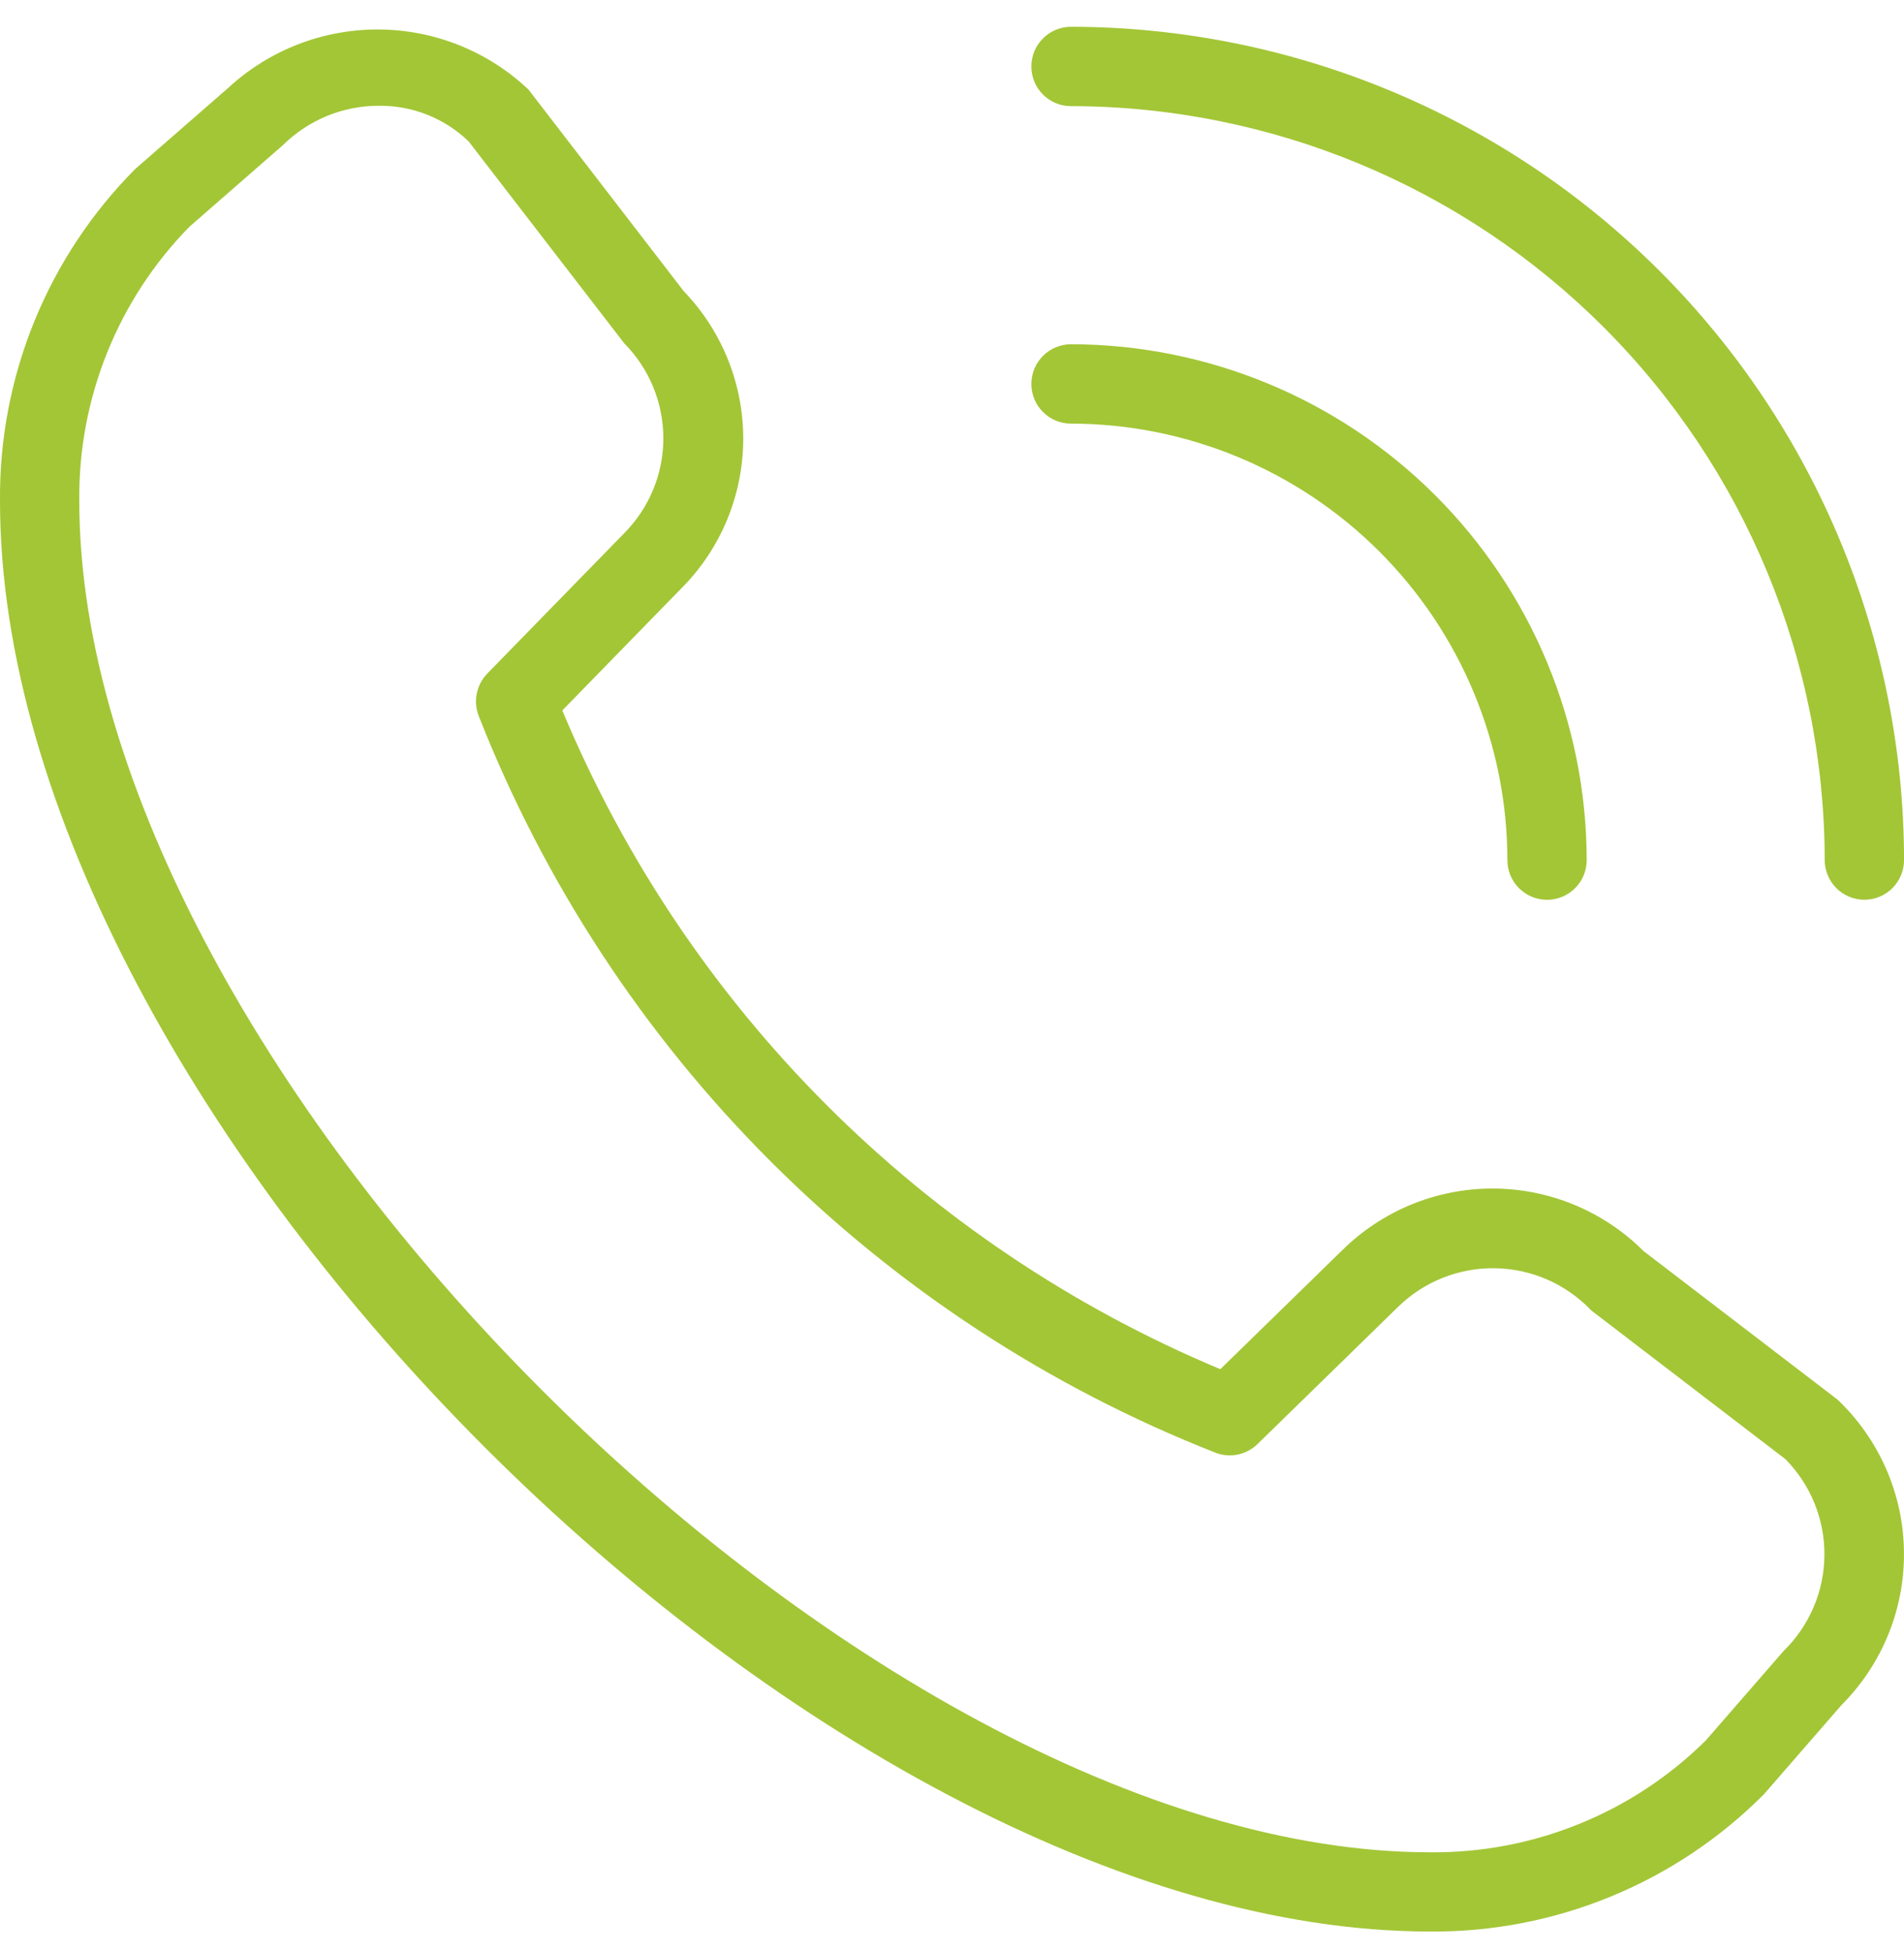 <svg width="40" height="41" viewBox="0 0 40 41" fill="none" xmlns="http://www.w3.org/2000/svg">
<path d="M39.167 18.895C38.947 18.895 38.735 18.807 38.579 18.651C38.423 18.495 38.335 18.283 38.334 18.062C38.329 13.865 36.66 9.84 33.691 6.872C30.723 3.904 26.698 2.234 22.5 2.229C22.391 2.229 22.283 2.208 22.181 2.166C22.08 2.124 21.988 2.063 21.911 1.985C21.834 1.908 21.772 1.816 21.73 1.715C21.689 1.614 21.667 1.505 21.667 1.396C21.667 1.287 21.689 1.178 21.73 1.077C21.772 0.976 21.834 0.884 21.911 0.807C21.988 0.729 22.08 0.668 22.181 0.626C22.283 0.584 22.391 0.562 22.5 0.562C27.14 0.568 31.588 2.413 34.869 5.694C38.15 8.974 39.995 13.423 40.001 18.062C40 18.283 39.912 18.495 39.756 18.651C39.6 18.807 39.388 18.895 39.167 18.895ZM33.334 18.062C33.33 15.191 32.188 12.437 30.157 10.406C28.126 8.375 25.372 7.233 22.5 7.229C22.391 7.229 22.283 7.251 22.181 7.293C22.08 7.335 21.988 7.396 21.911 7.474C21.834 7.551 21.772 7.643 21.73 7.744C21.689 7.845 21.667 7.954 21.667 8.063C21.667 8.172 21.689 8.281 21.73 8.382C21.772 8.483 21.834 8.575 21.911 8.652C21.988 8.73 22.08 8.791 22.181 8.833C22.283 8.875 22.391 8.896 22.5 8.896C24.931 8.899 27.261 9.865 28.98 11.584C30.698 13.302 31.665 15.632 31.668 18.062C31.668 18.284 31.755 18.496 31.912 18.652C32.068 18.808 32.28 18.896 32.501 18.896C32.722 18.896 32.934 18.808 33.09 18.652C33.247 18.496 33.334 18.284 33.334 18.062ZM37.056 37.681L38.687 35.806C39.11 35.383 39.444 34.88 39.669 34.327C39.895 33.773 40.007 33.18 39.999 32.582C39.992 31.984 39.864 31.394 39.625 30.847C39.385 30.299 39.038 29.805 38.605 29.393L34.529 26.273C33.688 25.433 32.549 24.961 31.361 24.959C30.174 24.957 29.034 25.426 28.191 26.262L25.637 28.753C19.389 26.14 14.422 21.17 11.813 14.919L14.293 12.377C15.126 11.553 15.6 10.434 15.614 9.262C15.627 8.091 15.179 6.961 14.366 6.117L11.101 1.879C10.251 1.076 9.127 0.626 7.958 0.619C6.789 0.612 5.66 1.049 4.8 1.841L2.843 3.547C1.93 4.463 1.209 5.552 0.721 6.749C0.233 7.947 -0.012 9.229 0 10.523C0 23.438 17.125 40.562 30.041 40.562C31.343 40.573 32.635 40.323 33.839 39.828C35.044 39.334 36.137 38.603 37.056 37.681ZM9.848 2.973L13.114 7.21C13.641 7.741 13.937 8.46 13.936 9.208C13.935 9.957 13.636 10.675 13.107 11.204L10.236 14.146C10.124 14.262 10.047 14.408 10.016 14.567C9.984 14.725 9.999 14.889 10.059 15.04C11.438 18.543 13.524 21.725 16.187 24.386C18.85 27.047 22.033 29.131 25.538 30.508C25.686 30.564 25.847 30.578 26.003 30.546C26.158 30.514 26.302 30.438 26.416 30.328L29.358 27.457C29.361 27.455 29.363 27.452 29.366 27.45C29.636 27.184 29.956 26.975 30.308 26.835C30.659 26.695 31.035 26.626 31.414 26.633C31.793 26.64 32.166 26.722 32.513 26.874C32.859 27.027 33.172 27.247 33.432 27.521L37.51 30.643C37.773 30.91 37.98 31.226 38.121 31.572C38.261 31.919 38.332 32.291 38.328 32.665C38.325 33.039 38.247 33.409 38.1 33.753C37.953 34.097 37.739 34.409 37.471 34.67L35.84 36.545C35.077 37.302 34.171 37.9 33.175 38.303C32.18 38.707 31.114 38.909 30.04 38.898C18.107 38.898 1.666 22.457 1.666 10.524C1.653 9.459 1.851 8.402 2.248 7.413C2.644 6.424 3.233 5.523 3.978 4.763L5.937 3.054C6.204 2.789 6.52 2.579 6.867 2.436C7.215 2.293 7.587 2.22 7.962 2.221C8.666 2.214 9.345 2.484 9.85 2.974L9.848 2.973Z" fill="#A3C636"/>
</svg>
